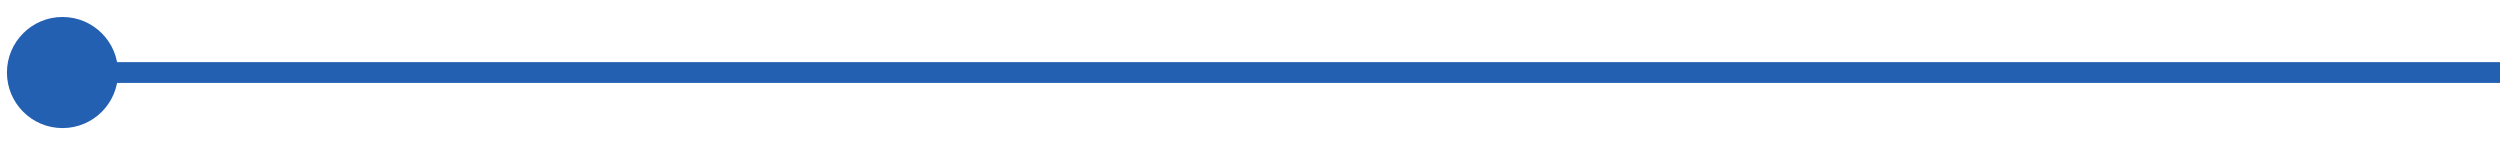 <svg width="120" height="7" viewBox="0 0 120 7" fill="none" xmlns="http://www.w3.org/2000/svg">
<path d="M0.333 3.481C0.333 4.954 1.527 6.148 3 6.148C4.473 6.148 5.667 4.954 5.667 3.481C5.667 2.009 4.473 0.815 3 0.815C1.527 0.815 0.333 2.009 0.333 3.481ZM3 3.981L120 3.981L120 2.981L3 2.981L3 3.981Z" fill="#2360B2"/>
</svg>
